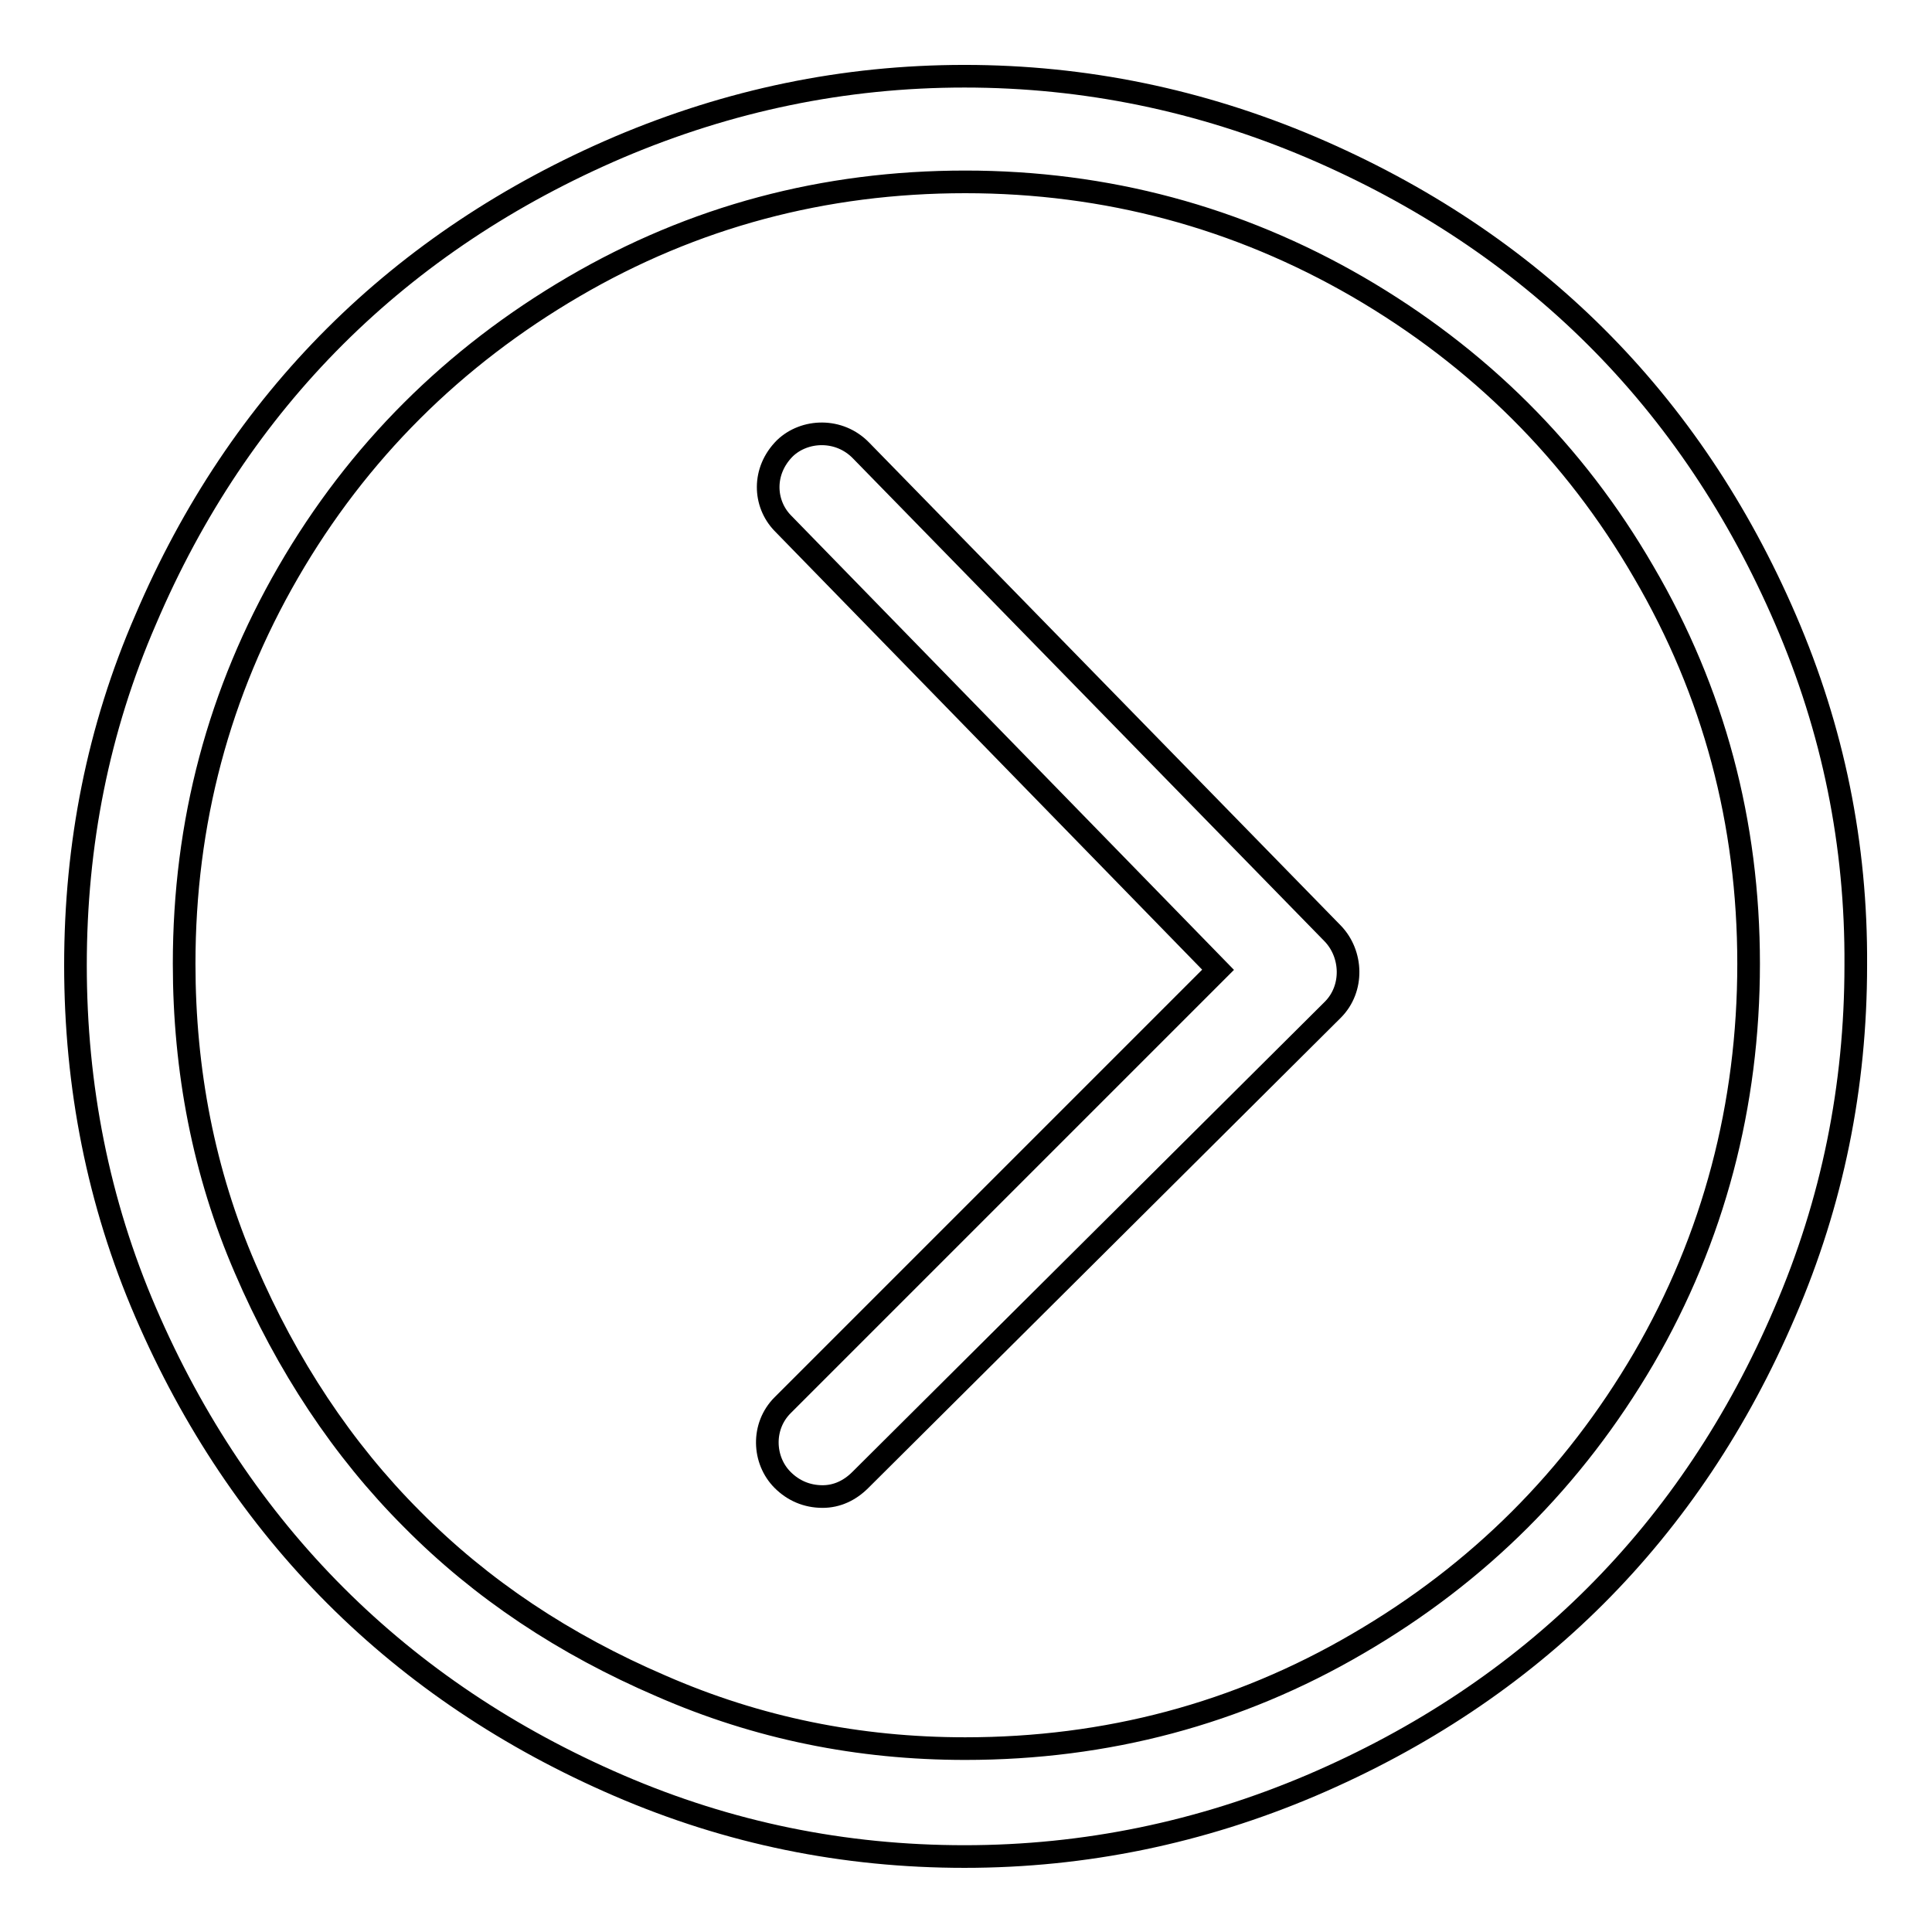 <?xml version="1.0" encoding="utf-8"?>
<!-- Svg Vector Icons : http://www.onlinewebfonts.com/icon -->
<!DOCTYPE svg PUBLIC "-//W3C//DTD SVG 1.1//EN" "http://www.w3.org/Graphics/SVG/1.1/DTD/svg11.dtd">
<svg version="1.1" xmlns="http://www.w3.org/2000/svg" xmlns:xlink="http://www.w3.org/1999/xlink" x="0px" y="0px" viewBox="0 0 256 256" enable-background="new 0 0 256 256" xml:space="preserve">
<g><g><g><g><path stroke-width="3" fill-opacity="0" stroke="#000000"  d="M236.6,82.1c-12.5-29-33.6-50.1-62.9-62.6c-14.6-6.2-29.9-9.4-45.9-9.4c-16,0-31.2,3.2-45.8,9.4C53,31.9,31.7,53,19.3,82.1C13,96.6,10,111.9,10,127.9c0,16,3,31.4,9.3,46c12.5,29,33.7,50.2,62.7,62.7c14.6,6.3,29.8,9.4,45.8,9.4c16,0,31.3-3.2,45.9-9.4c29.3-12.5,50.4-33.7,62.8-62.7c6.3-14.6,9.4-29.9,9.4-46C246,111.9,242.9,96.7,236.6,82.1z M217.8,180c-9.3,15.9-21.9,28.5-37.9,37.8c-15.9,9.3-33.3,13.9-52,13.9c-14.1,0-27.5-2.7-40.3-8.3c-12.8-5.5-23.8-12.8-33-22.1c-9.2-9.2-16.6-20.4-22.1-33.2c-5.5-12.7-8.1-26.3-8.1-40.4c0-18.7,4.6-36,13.8-51.9c9.2-15.9,21.9-28.5,37.8-37.8c15.9-9.3,33.2-13.9,51.9-13.9c18.7,0,36.1,4.7,52,13.9c16,9.3,28.7,21.9,37.9,37.8c9.3,15.9,13.9,33.2,13.9,51.9S227.1,164,217.8,180z"/><path stroke-width="3" fill-opacity="0" stroke="#000000"  d="M114.1,59.7c-2.9-3-7.5-2.8-10.1-0.3c-3,3-2.8,7.3-0.3,9.9l57.7,59.2l-57.7,57.7c-2.8,2.8-2.6,7.3,0,9.9c1.4,1.4,3.2,2.2,5.3,2.2c1.9,0,3.6-0.8,5-2.2l62.6-62.3c2.8-2.8,2.6-7.4,0-10.1L114.1,59.7z"/></g></g><g></g><g></g><g></g><g></g><g></g><g></g><g></g><g></g><g></g><g></g><g></g><g></g><g></g><g></g><g></g></g></g>
</svg>